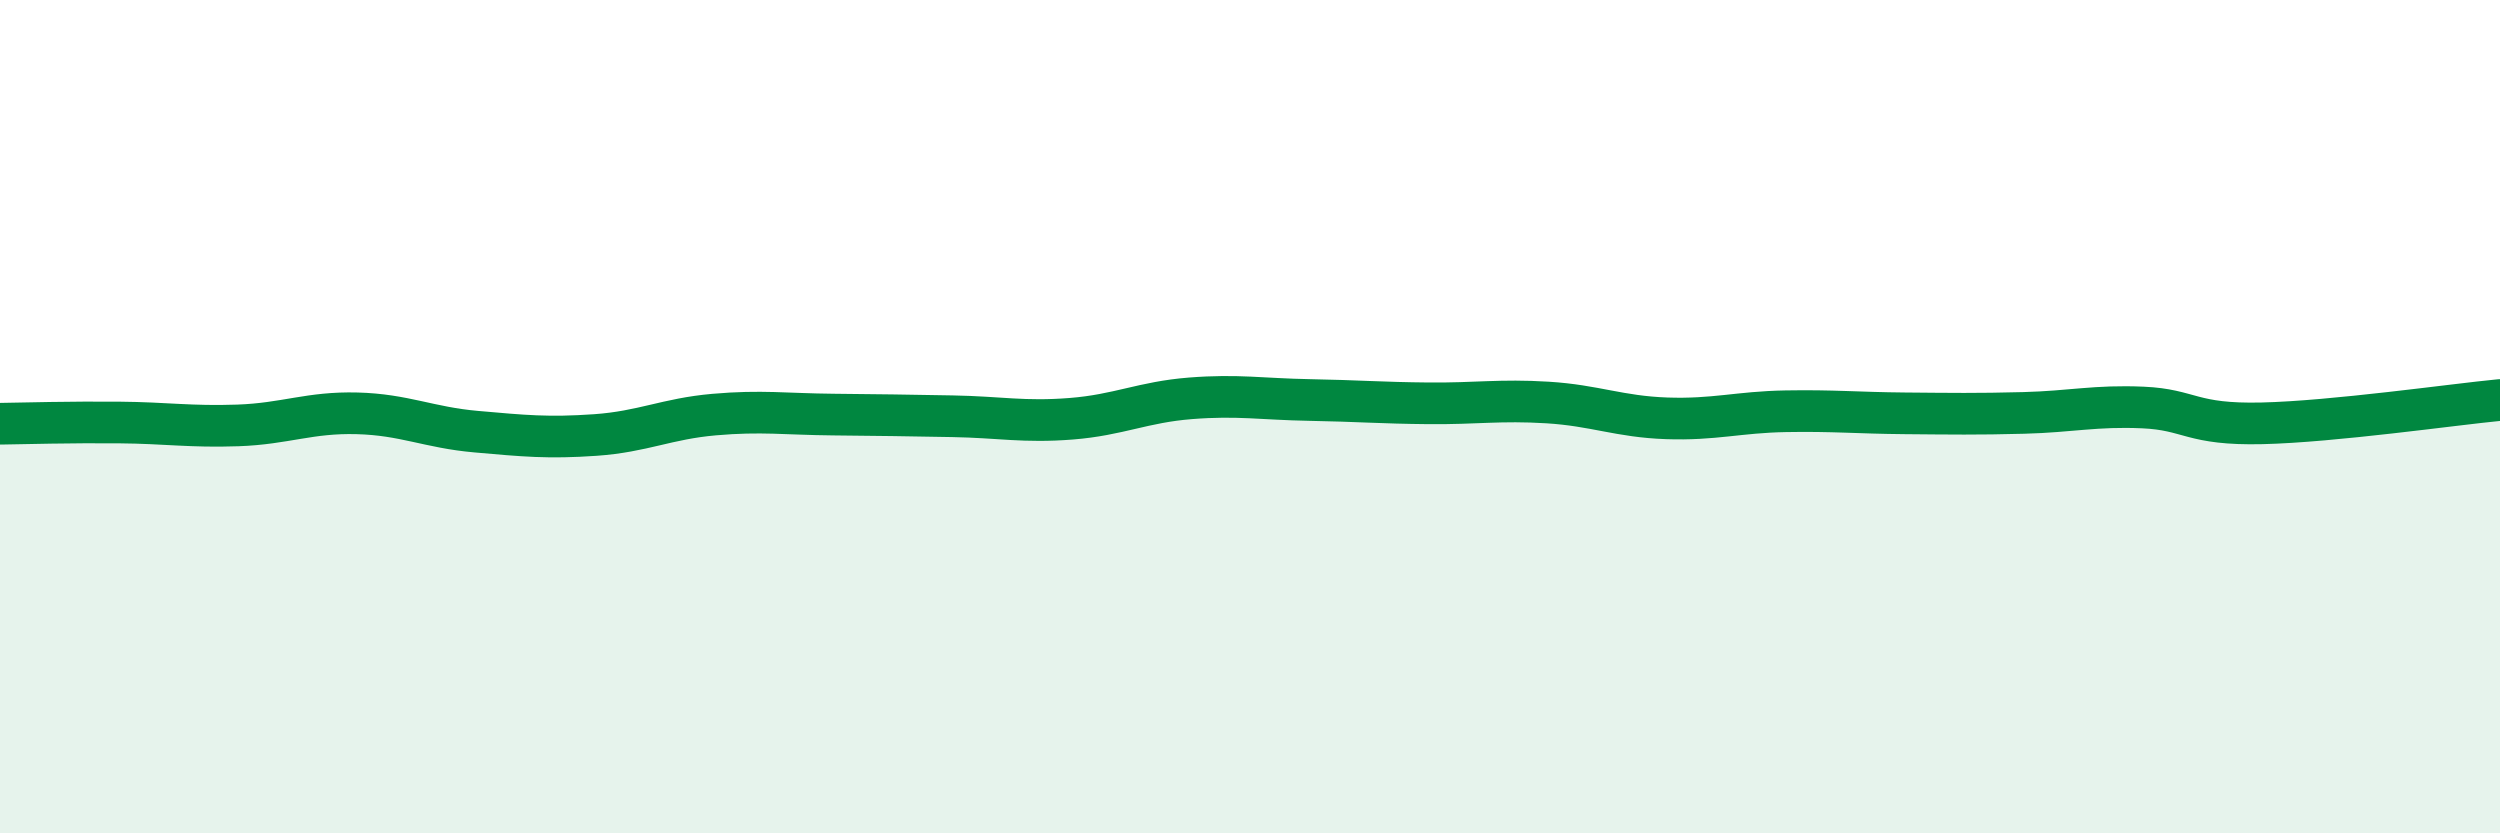 
    <svg width="60" height="20" viewBox="0 0 60 20" xmlns="http://www.w3.org/2000/svg">
      <path
        d="M 0,10.17 C 0.57,10.16 1.72,10.13 2.86,10.14 C 4,10.15 4.57,10.25 5.71,10.21 C 6.85,10.17 7.43,9.89 8.57,9.92 C 9.71,9.95 10.29,10.26 11.43,10.36 C 12.57,10.46 13.15,10.52 14.29,10.44 C 15.43,10.36 16,10.05 17.14,9.95 C 18.28,9.85 18.86,9.94 20,9.95 C 21.14,9.96 21.72,9.97 22.86,9.99 C 24,10.01 24.57,10.14 25.71,10.05 C 26.85,9.96 27.43,9.65 28.57,9.56 C 29.71,9.47 30.29,9.58 31.43,9.6 C 32.57,9.62 33.15,9.67 34.29,9.68 C 35.43,9.69 36,9.59 37.14,9.66 C 38.28,9.73 38.86,10 40,10.04 C 41.14,10.08 41.72,9.89 42.86,9.87 C 44,9.85 44.57,9.91 45.71,9.92 C 46.85,9.93 47.43,9.94 48.57,9.91 C 49.71,9.88 50.29,9.73 51.43,9.78 C 52.57,9.83 52.58,10.2 54.29,10.16 C 56,10.12 58.86,9.71 60,9.6L60 20L0 20Z"
        fill="#008740"
        opacity="0.1"
        stroke-linecap="round"
        stroke-linejoin="round"
      />
      <path
        d="M 0,10.17 C 0.57,10.16 1.72,10.13 2.86,10.14 C 4,10.15 4.57,10.25 5.71,10.21 C 6.85,10.17 7.43,9.89 8.57,9.92 C 9.71,9.95 10.29,10.26 11.43,10.36 C 12.57,10.46 13.15,10.52 14.29,10.44 C 15.43,10.36 16,10.05 17.14,9.95 C 18.28,9.85 18.86,9.94 20,9.95 C 21.14,9.96 21.72,9.97 22.86,9.99 C 24,10.01 24.57,10.14 25.71,10.05 C 26.85,9.96 27.43,9.65 28.57,9.56 C 29.71,9.47 30.29,9.58 31.43,9.6 C 32.57,9.62 33.15,9.67 34.29,9.68 C 35.43,9.69 36,9.59 37.14,9.66 C 38.28,9.73 38.86,10 40,10.04 C 41.14,10.08 41.72,9.89 42.86,9.87 C 44,9.85 44.57,9.91 45.71,9.92 C 46.85,9.93 47.43,9.94 48.57,9.91 C 49.71,9.88 50.29,9.73 51.43,9.78 C 52.57,9.83 52.58,10.2 54.29,10.16 C 56,10.12 58.86,9.71 60,9.6"
        stroke="#008740"
        stroke-width="1"
        fill="none"
        stroke-linecap="round"
        stroke-linejoin="round"
      />
    </svg>
  